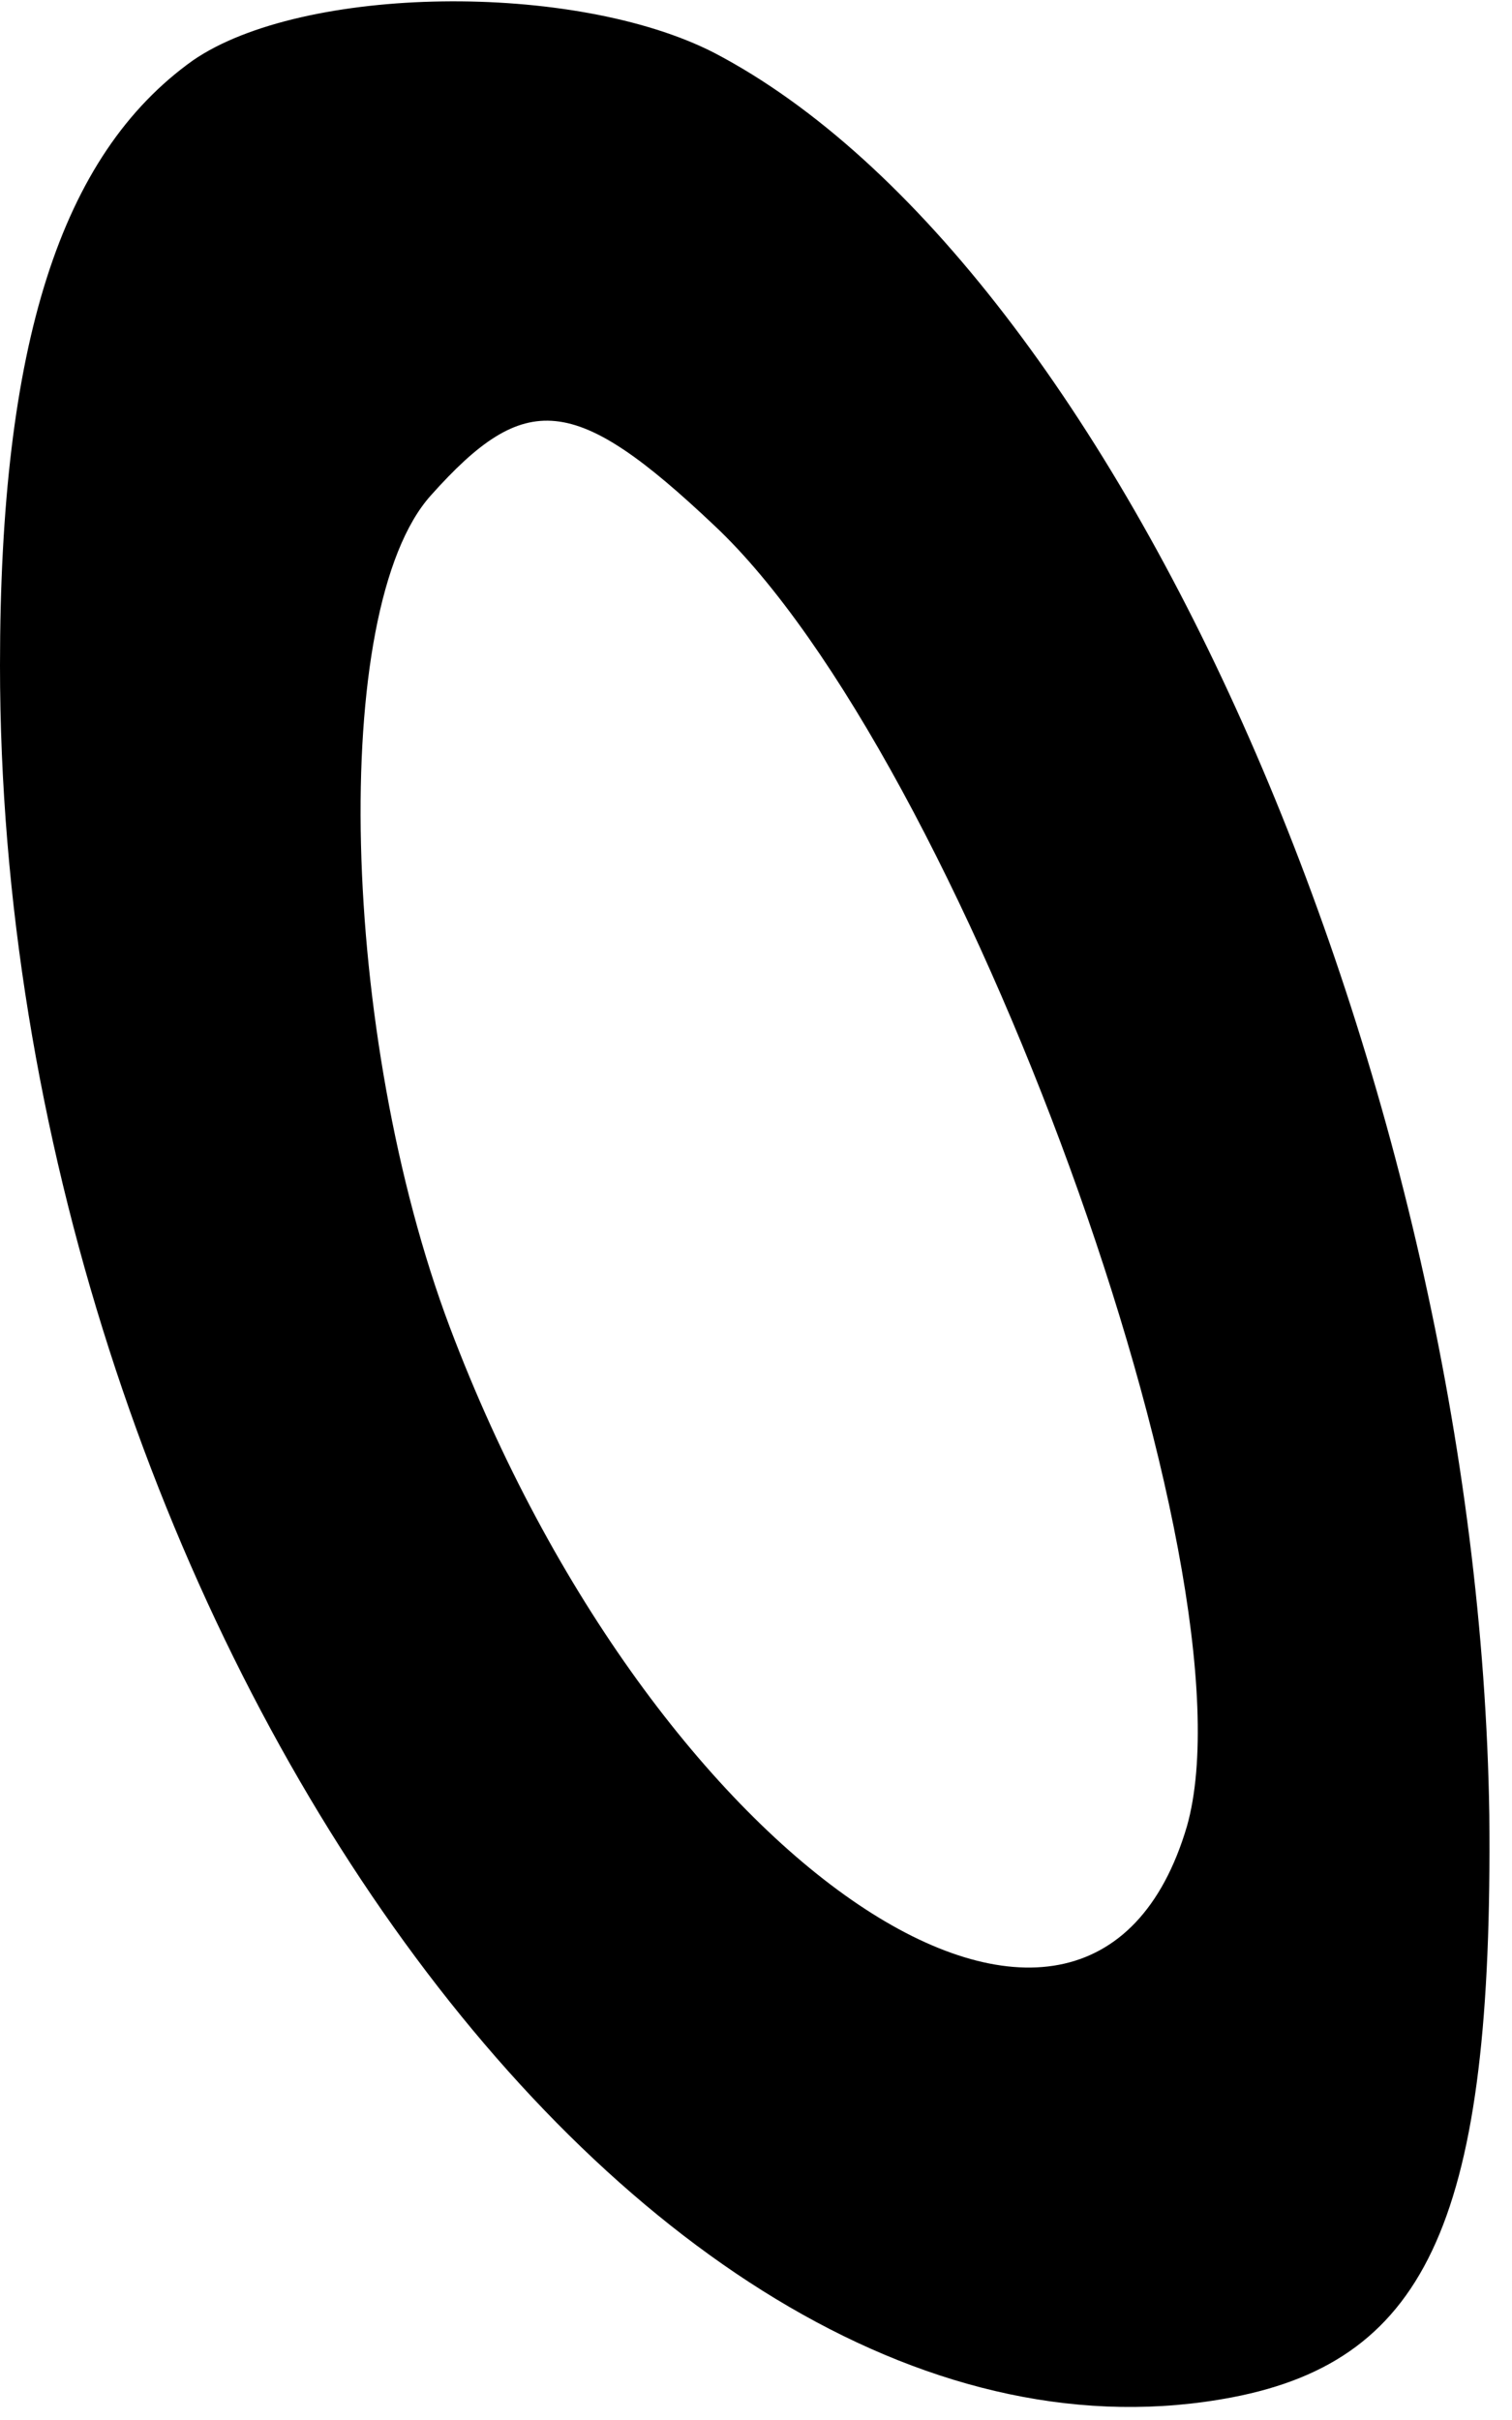 <?xml version="1.0" encoding="UTF-8" standalone="yes"?>
<svg version="1.0" xmlns="http://www.w3.org/2000/svg" width="100%" height="100%" viewBox="0 0 40 64" preserveAspectRatio="xMidYMid meet">
  <g transform="translate(0,64) scale(0.1,-0.1)" fill="#000000" stroke="none">
    <path d="M51 624 c-35 -25 -51 -75 -51 -160 0 -249 169 -488 326 -458 52 10
69 48 68 154 -3 194 -98 410 -205 466 -37 19 -109 18 -138 -2z m138 -123 c65
-61 144 -277 125 -344 -26 -88 -141 -11 -195 132 -29 77 -32 190 -5 220 25 28
38 27 75 -8z"/>
  </g>
</svg>